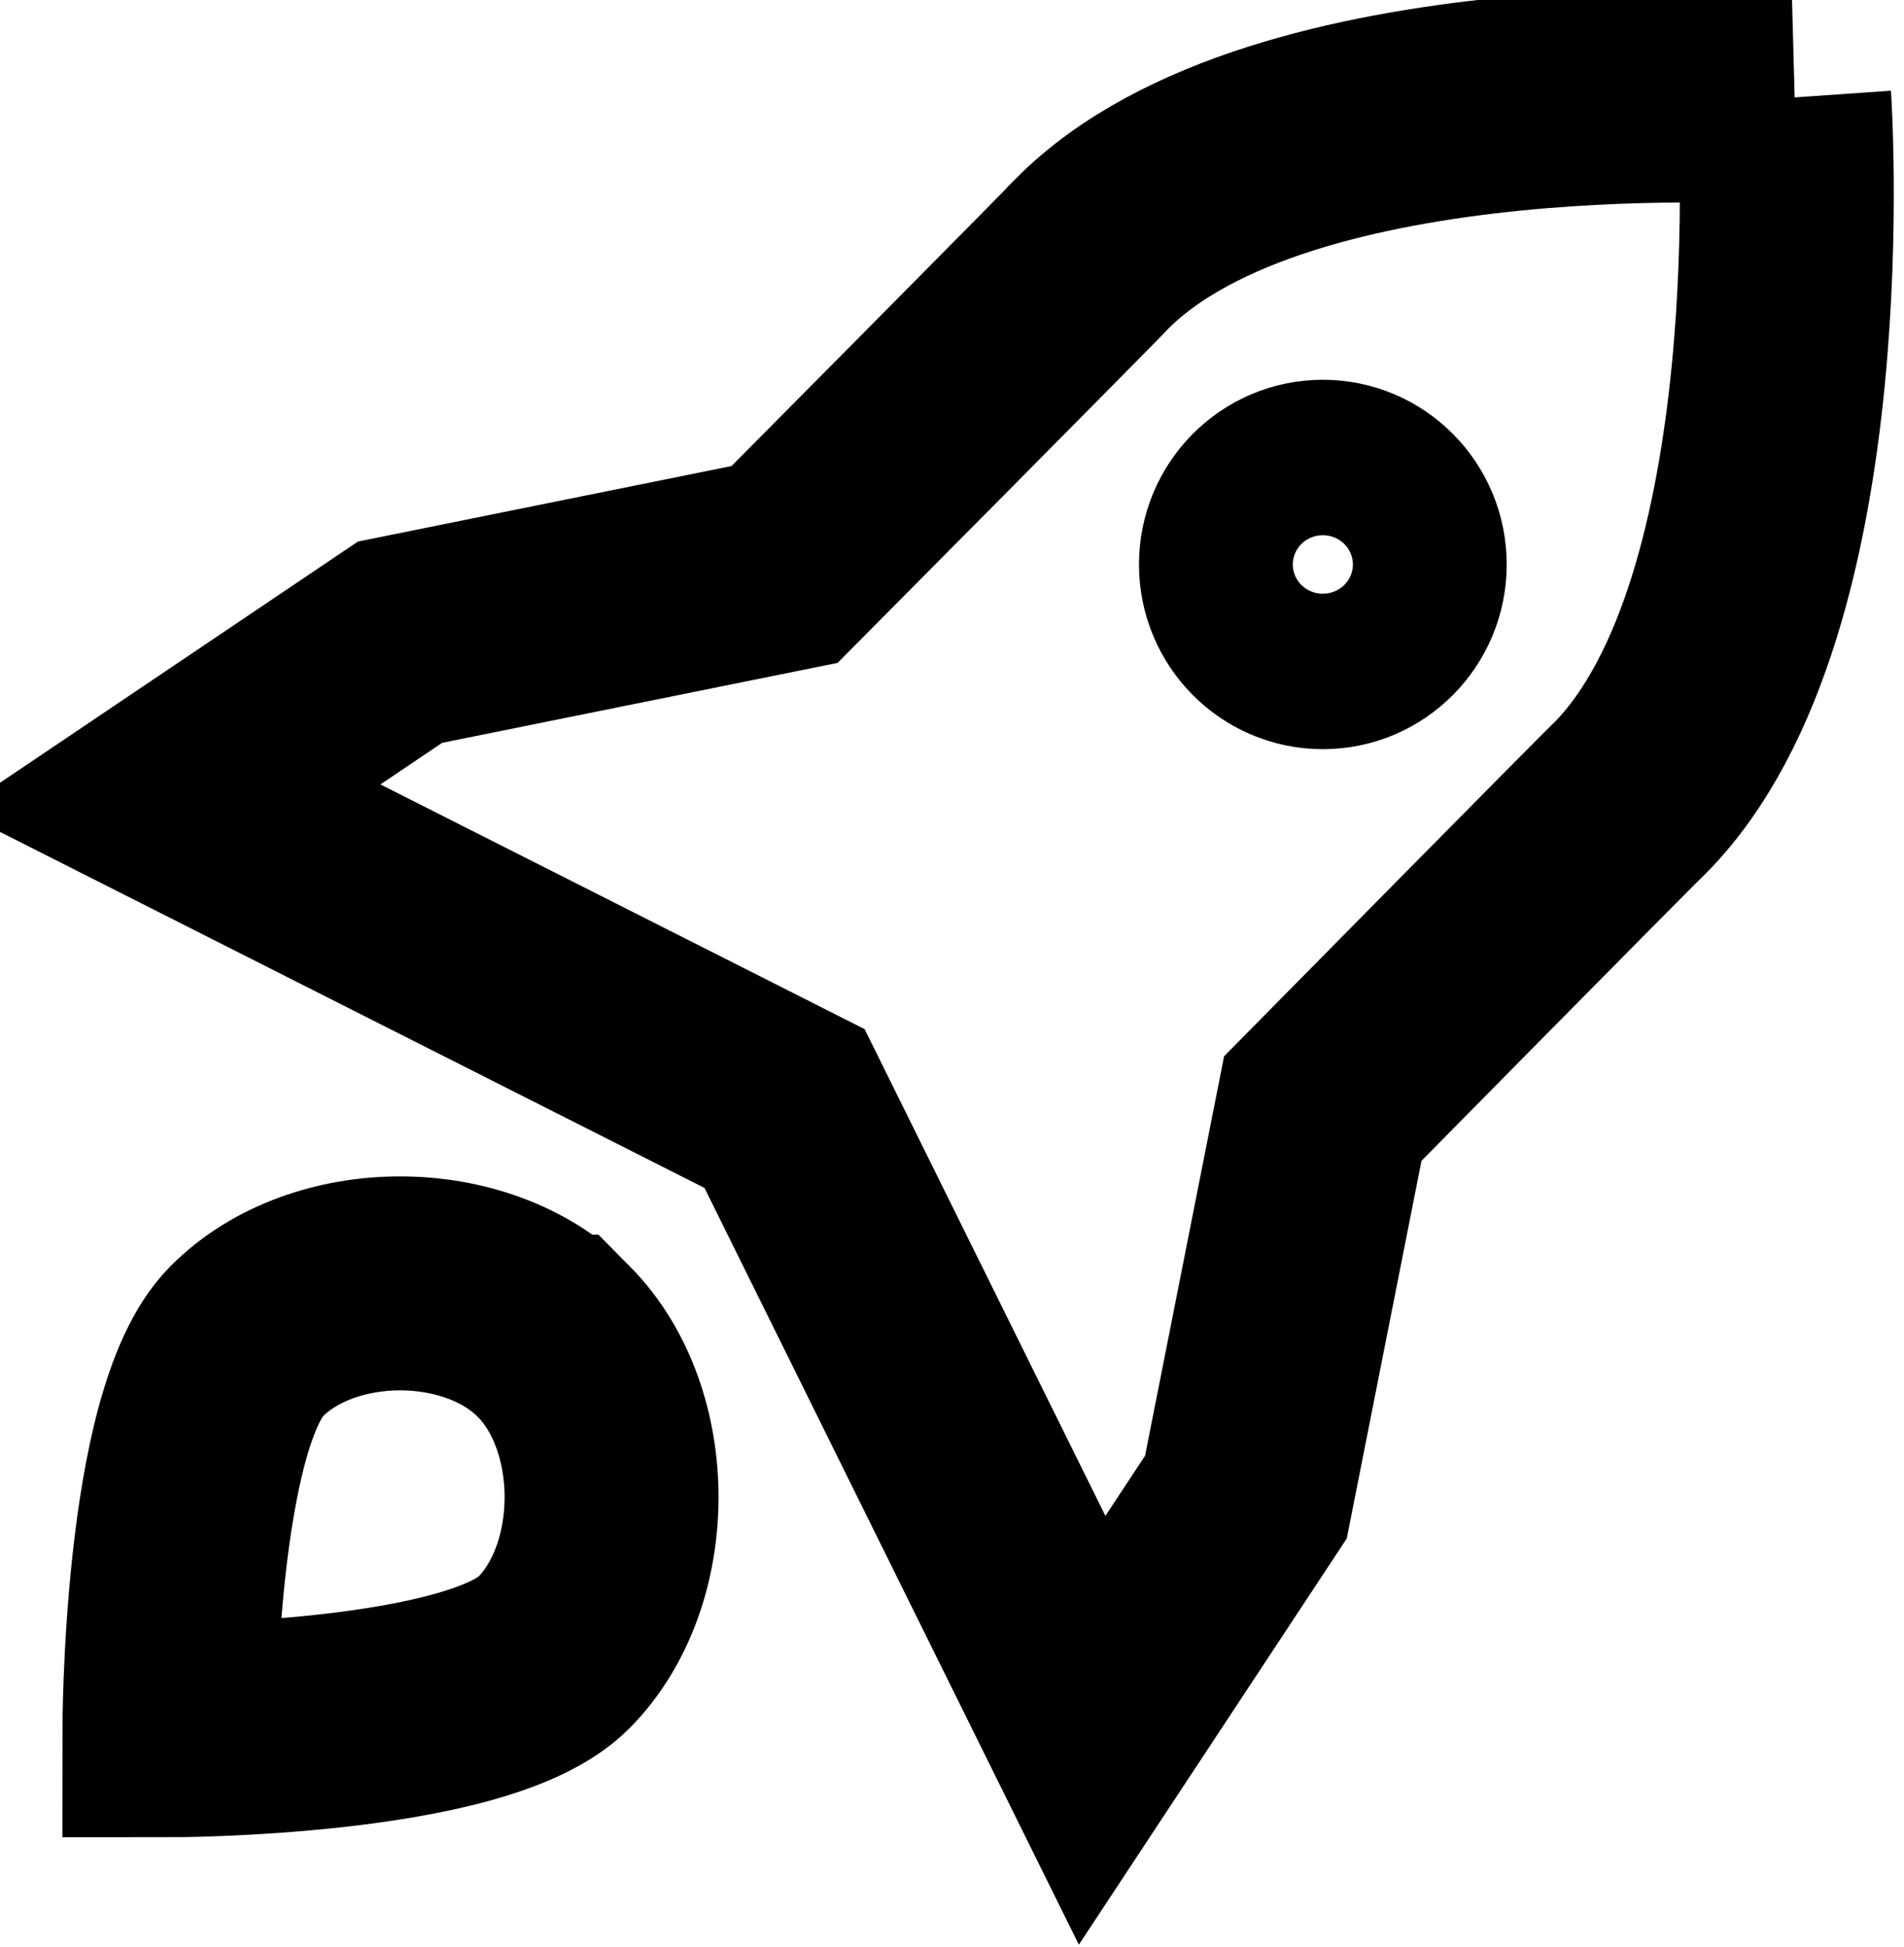<svg xmlns="http://www.w3.org/2000/svg" width="89" height="91" fill="none"><path stroke="#000" stroke-width="10" d="M83.402 4.586S59.936 2.922 51.05 11.851c-.084.134-14.378 14.53-14.378 14.53L18.7 30.013 7.917 37.278l28.756 14.53L51.05 80.865l7.189-10.897 3.594-18.162s14.246-14.445 14.379-14.53c8.836-8.978 7.189-32.69 7.189-32.69ZM61.834 30.013c-1.986 0-3.594-1.626-3.594-3.632 0-2.007 1.608-3.633 3.594-3.633 1.986 0 3.595 1.626 3.595 3.633 0 2.006-1.609 3.632-3.595 3.632ZM25.89 62.704c-3.594-3.632-10.783-3.632-14.378 0-3.594 3.633-3.594 18.162-3.594 18.162s14.378 0 17.972-3.632c3.595-3.633 3.595-10.897 0-14.53Z"/></svg>